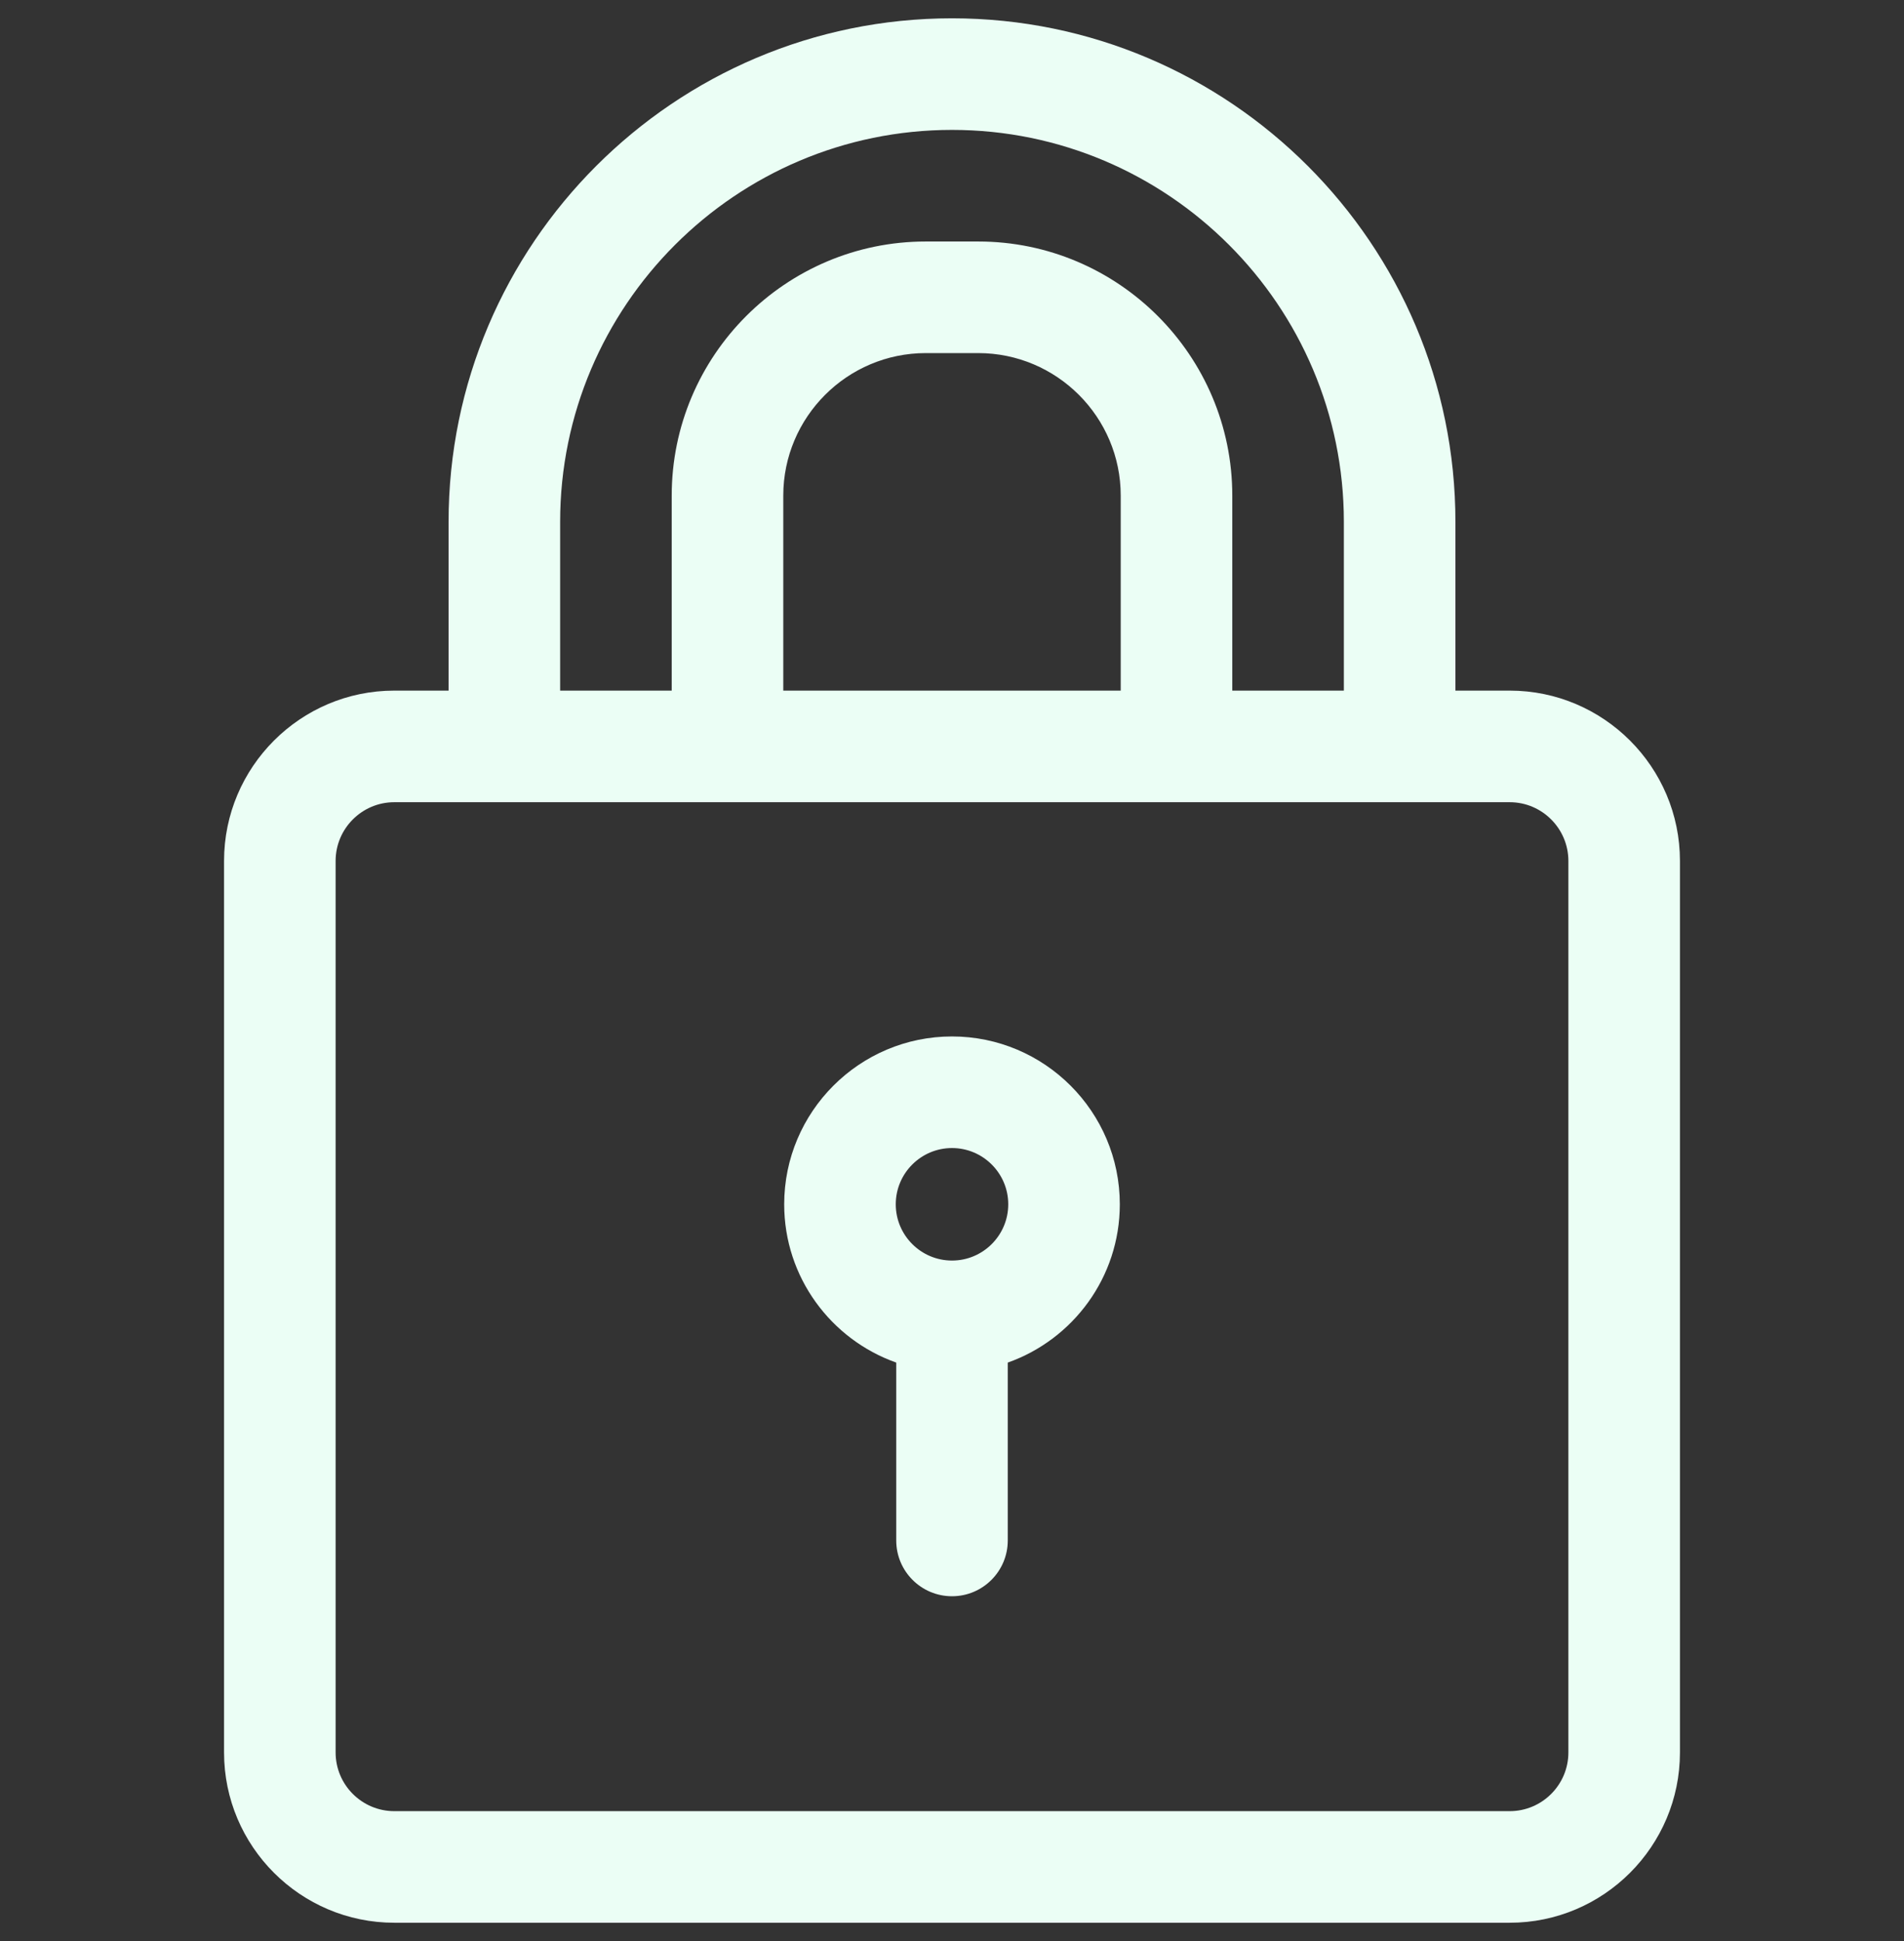 <svg xmlns="http://www.w3.org/2000/svg" width="52" height="53" viewBox="0 0 52 53" fill="none"><rect x="0" y="0" width="52" height="53" fill="#333333" stroke="none"/><g clip-path="url(#clip0_10022_67)"><path d="M41.231 18.857H39.749V14.249C39.749 6.668 33.581 0.5 26 0.5C18.419 0.5 12.251 6.668 12.251 14.249V18.857H10.769C8.205 18.857 6.119 20.944 6.119 23.508V47.85C6.119 50.414 8.205 52.5 10.769 52.5H41.231C43.795 52.5 45.881 50.414 45.881 47.85V23.508C45.881 20.944 43.795 18.857 41.231 18.857ZM15.298 14.249C15.298 8.348 20.099 3.547 26 3.547C31.901 3.547 36.702 8.348 36.702 14.249V18.857H33.655V13.534C33.655 9.707 30.542 6.594 26.715 6.594H25.285C21.458 6.594 18.345 9.707 18.345 13.534V18.857H15.298V14.249ZM21.392 18.857V13.534C21.392 11.387 23.138 9.641 25.285 9.641H26.715C28.862 9.641 30.608 11.387 30.608 13.534V18.857H21.392ZM42.834 47.85C42.834 48.734 42.115 49.453 41.231 49.453H10.769C9.885 49.453 9.166 48.734 9.166 47.85V23.508C9.166 22.624 9.885 21.904 10.769 21.904H41.231C42.115 21.904 42.834 22.624 42.834 23.508V47.85Z" fill="#EBFEF5"></path><path d="M26 28.3C23.473 28.3 21.417 30.356 21.417 32.883C21.417 34.876 22.696 36.575 24.477 37.205V42.062C24.477 42.903 25.159 43.585 26 43.585C26.841 43.585 27.523 42.903 27.523 42.062V37.205C29.304 36.575 30.583 34.876 30.583 32.883C30.583 30.356 28.527 28.3 26 28.3ZM26 34.419C25.153 34.419 24.464 33.73 24.464 32.883C24.464 32.036 25.153 31.347 26 31.347C26.847 31.347 27.536 32.036 27.536 32.883C27.536 33.73 26.847 34.419 26 34.419Z" fill="#EBFEF5"></path></g><defs><clipPath id="clip0_10022_67"><rect width="52" height="52" fill="white" transform="translate(0 0.5)"></rect></clipPath></defs></svg>